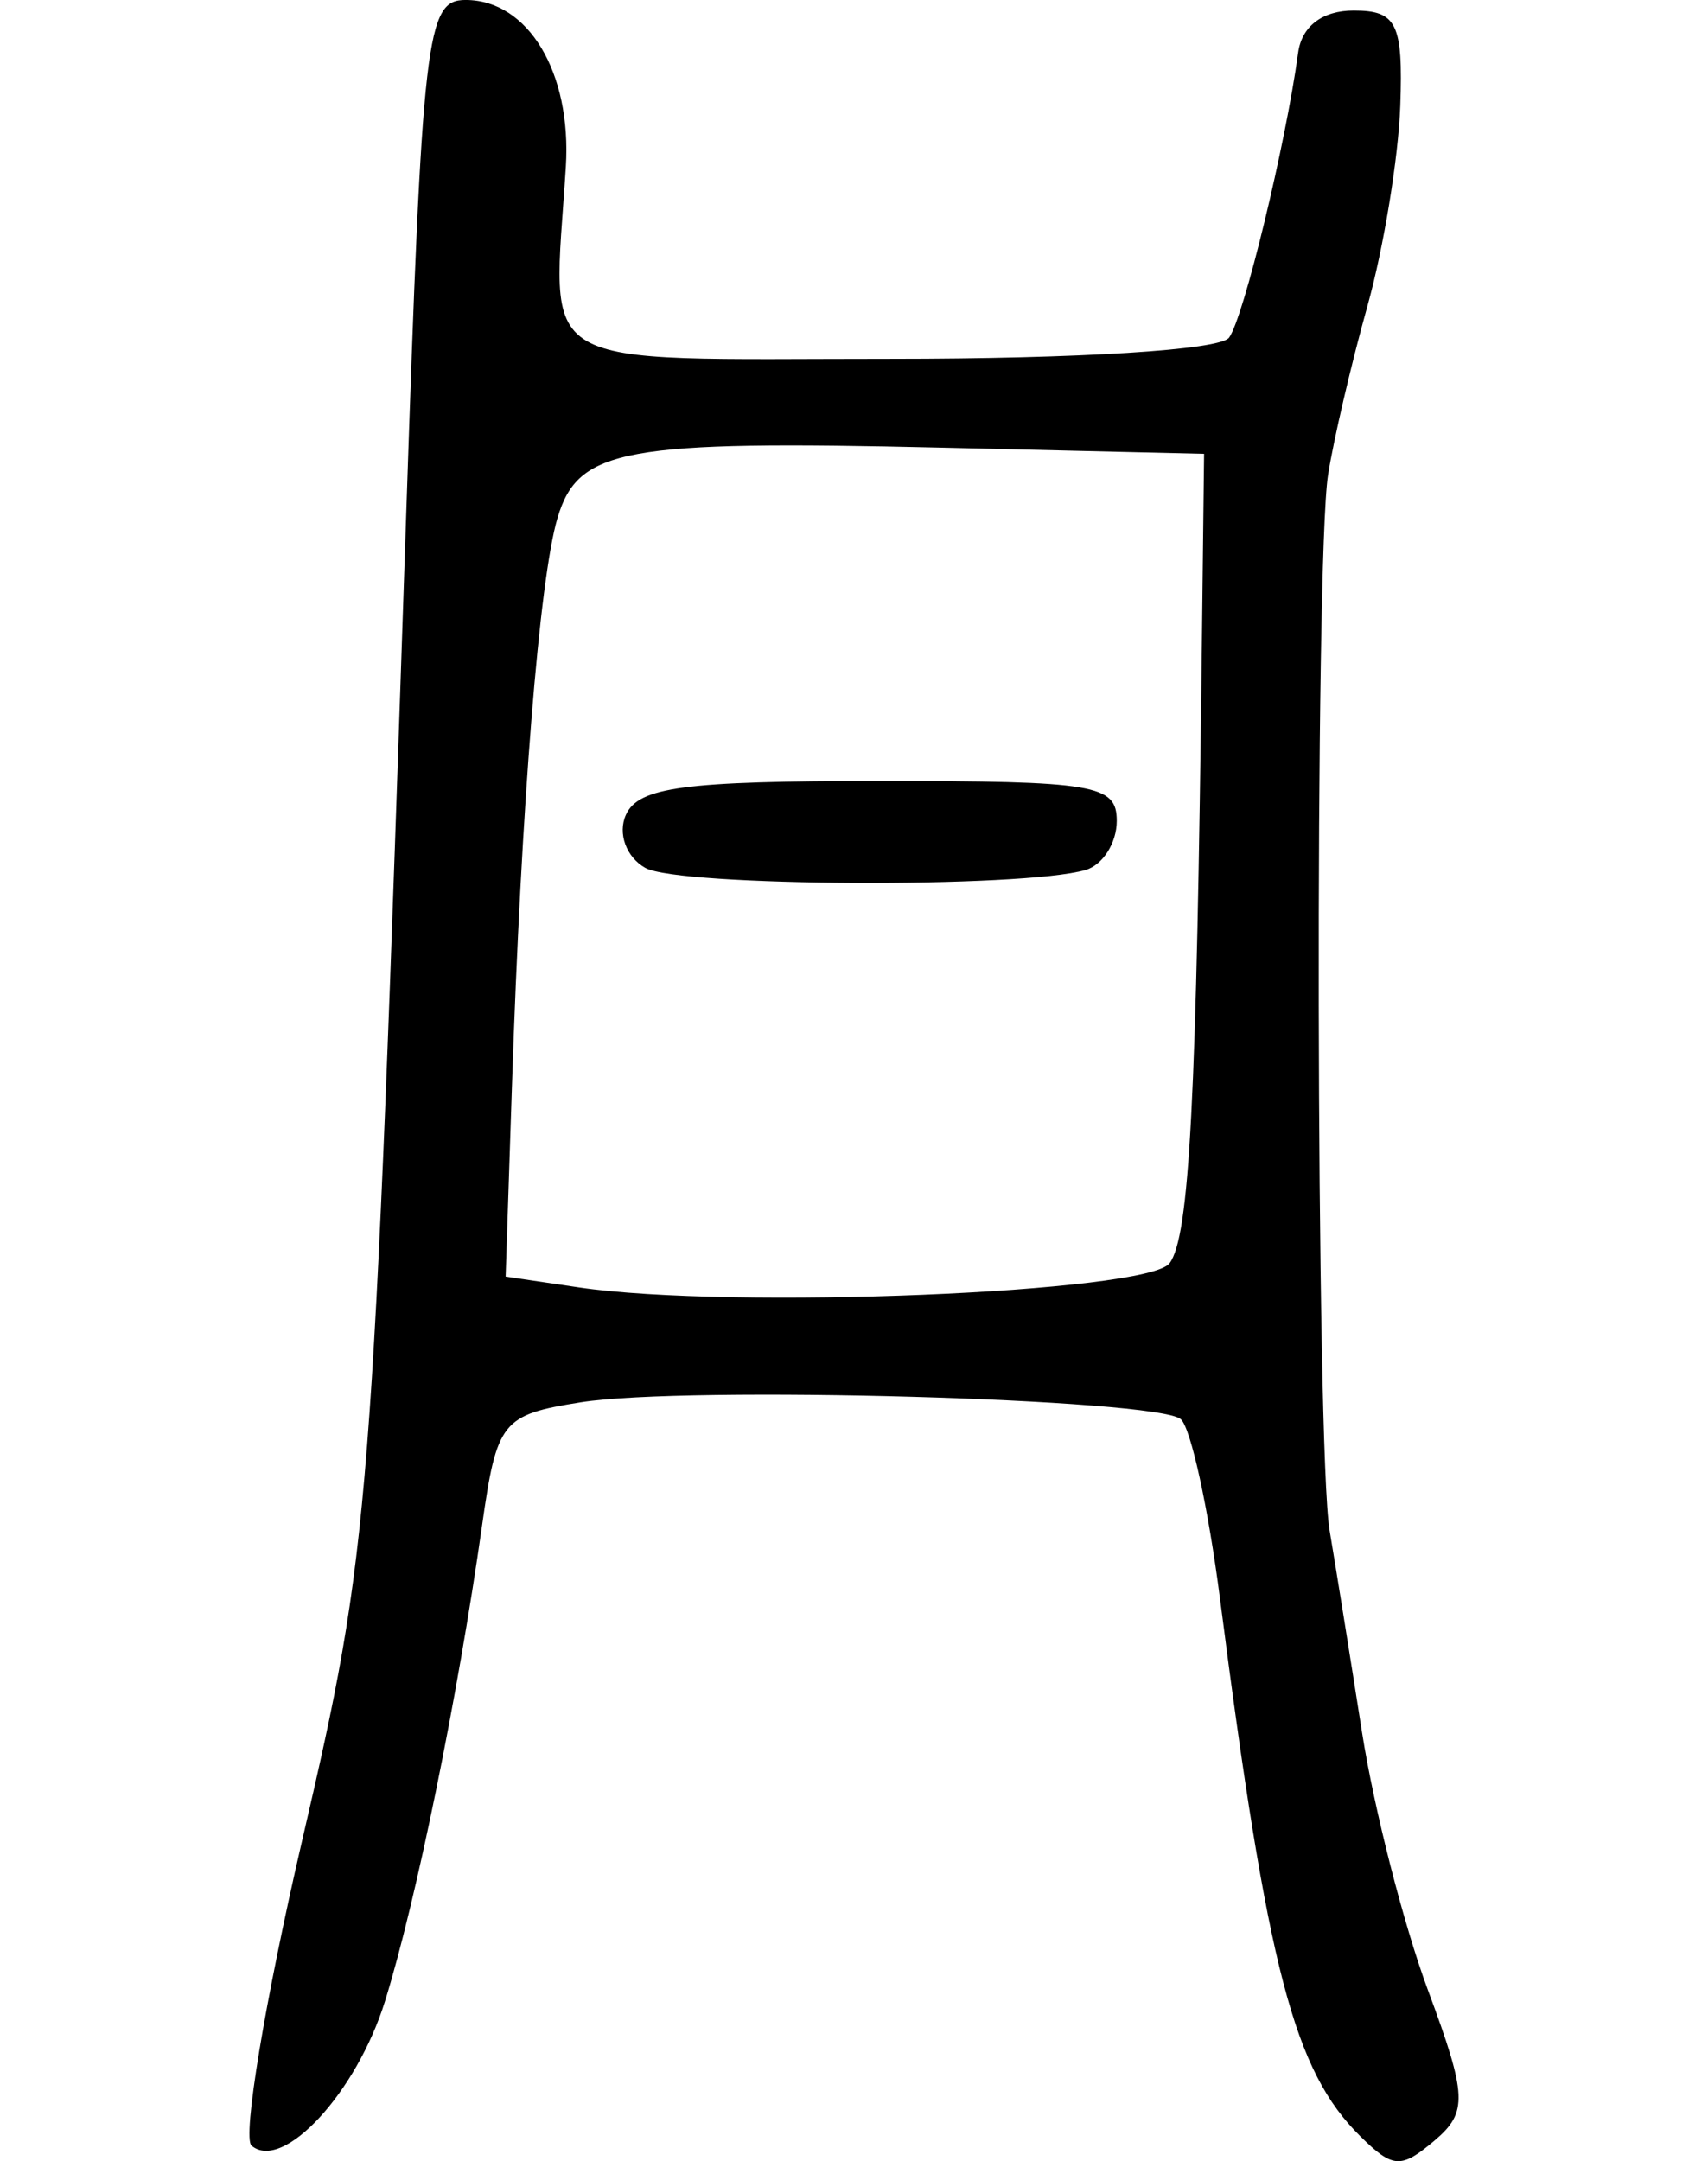 <?xml version="1.0" encoding="UTF-8" standalone="no"?>
<!-- Created with Inkscape (http://www.inkscape.org/) -->

<svg
   xmlns:dc="http://purl.org/dc/elements/1.1/"
   xmlns:cc="http://creativecommons.org/ns#"
   xmlns:rdf="http://www.w3.org/1999/02/22-rdf-syntax-ns#"
   xmlns:svg="http://www.w3.org/2000/svg"
   xmlns="http://www.w3.org/2000/svg"
   xmlns:sodipodi="http://sodipodi.sourceforge.net/DTD/sodipodi-0.dtd"
   xmlns:inkscape="http://www.inkscape.org/namespaces/inkscape"
   width="68.472"
   height="86.61"
   id="svg2"
   version="1.1"
   inkscape:version="0.48.2 r9819"
   sodipodi:docname="living.svg">
  <defs
     id="defs4" />
  <sodipodi:namedview
     id="base"
     pagecolor="#ffffff"
     bordercolor="#666666"
     borderopacity="1.0"
     inkscape:pageopacity="0.0"
     inkscape:pageshadow="2"
     inkscape:zoom="1.979899"
     inkscape:cx="100.82873"
     inkscape:cy="38.604066"
     inkscape:document-units="px"
     inkscape:current-layer="layer1"
     showgrid="false"
     fit-margin-left="10"
     fit-margin-right="10"
     fit-margin-top="0"
     fit-margin-bottom="0"
     inkscape:window-width="1280"
     inkscape:window-height="776"
     inkscape:window-x="0"
     inkscape:window-y="0"
     inkscape:window-maximized="1" />
  <g
     inkscape:label="Layer 1"
     inkscape:groupmode="layer"
     id="layer1"
     transform="translate(-477.212,-463.147)">
    <path
       sodipodi:type="arc"
       style="fill:#000000;fill-opacity:0;stroke-width:11.3;stroke-miterlimit:4;stroke-dasharray:none"
       id="path3030"
       sodipodi:cx="-32.577419"
       sodipodi:cy="60.949524"
       sodipodi:rx="33.082497"
       sodipodi:ry="5.5558391"
       d="m 0.505,60.95 c 0,3.068 -14.812,5.556 -33.082,5.556 -18.271,0 -33.082,-2.487 -33.082,-5.556 0,-3.068 14.812,-5.556 33.082,-5.556 18.271,0 33.082,2.487 33.082,5.556 z"
       transform="translate(516.651,486.514)" />
    <path
       style="fill:#000000"
       d="m 531.749,548.763 c -2.662,-2.626 -3.715,-6.655 -5.629,-21.552 -0.465,-3.615 -1.172,-6.851 -1.573,-7.191 -0.965,-0.819 -19.817,-1.348 -24.056,-0.675 -3.159,0.501 -3.362,0.754 -3.955,4.946 -0.971,6.857 -2.644,15.053 -3.891,19.059 -1.139,3.66 -4.09,6.851 -5.35,5.785 -0.371,-0.314 0.538,-5.8 2.021,-12.191 2.75,-11.853 2.825,-12.81 4.176,-53.072 0.65,-19.379 0.805,-20.726 2.387,-20.726 2.505,0 4.253,2.907 4.017,6.683 -0.521,8.347 -1.618,7.698 13.027,7.698 7.572,0 13.198,-0.352 13.561,-0.848 0.587,-0.803 2.273,-7.757 2.769,-11.418 0.144,-1.063 0.972,-1.692 2.229,-1.692 1.724,0 1.981,0.526 1.866,3.807 -0.074,2.094 -0.667,5.71 -1.317,8.037 -0.651,2.326 -1.361,5.372 -1.579,6.768 -0.532,3.413 -0.48,39.097 0.062,42.298 0.236,1.396 0.822,5.042 1.302,8.104 0.48,3.061 1.668,7.706 2.641,10.321 1.575,4.235 1.603,4.895 0.262,6.029 -1.341,1.135 -1.666,1.116 -2.969,-0.169 z m -7.651,-34.989 c 0.801,-1.069 1.086,-6.528 1.296,-24.826 l 0.088,-7.614 -10.5,-0.247 c -12.783,-0.3 -14.594,0.031 -15.422,2.822 -0.726,2.447 -1.453,11.518 -1.826,22.794 l -0.252,7.605 2.927,0.432 c 6.084,0.898 22.803,0.216 23.689,-0.967 z m -21.012,-15.843 c -0.768,-0.427 -1.119,-1.386 -0.781,-2.131 0.504,-1.111 2.329,-1.354 10.146,-1.354 8.685,0 9.531,0.142 9.531,1.601 0,0.881 -0.562,1.765 -1.25,1.965 -2.525,0.734 -16.293,0.671 -17.646,-0.082 z"
       id="path3380"
       inkscape:connector-curvature="0" />
  </g>
</svg>

